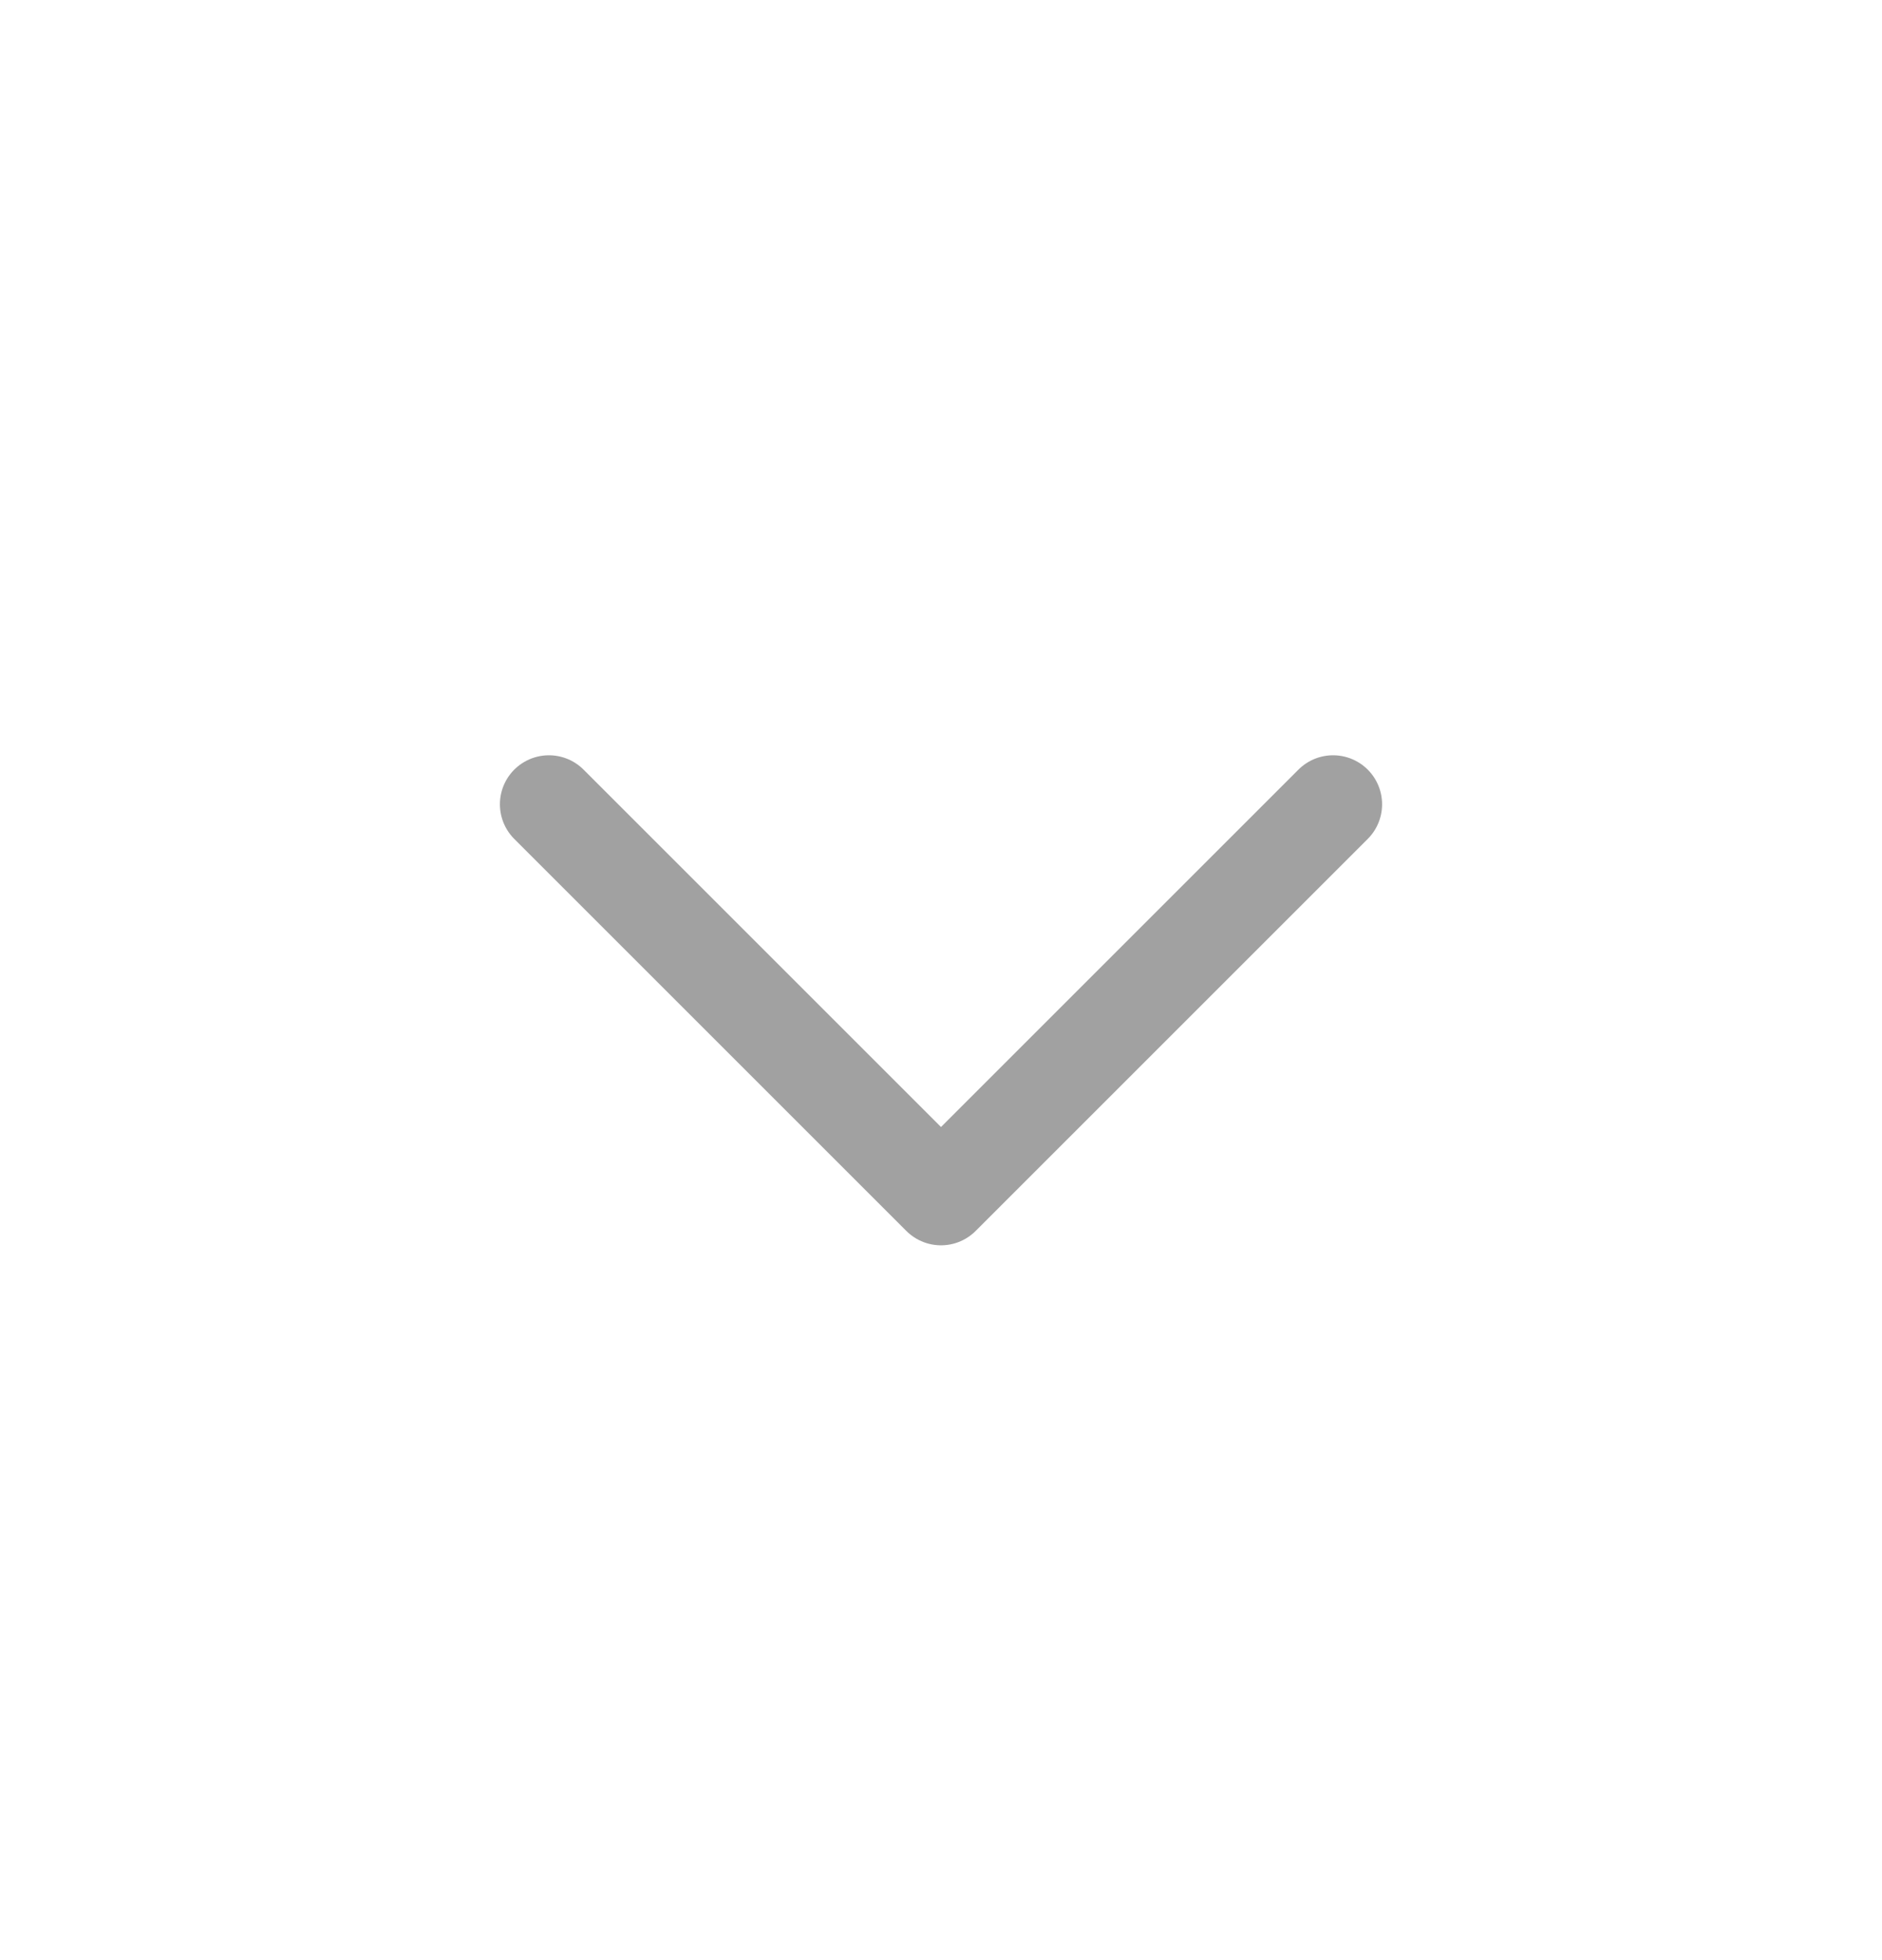 <svg width="24" height="25" viewBox="0 0 24 25" fill="none" xmlns="http://www.w3.org/2000/svg">
<path d="M7 10.258L12 15.258L17 10.258" stroke="#A1A1A1" stroke-width="1.25" stroke-linecap="round" stroke-linejoin="round"/>
</svg>
